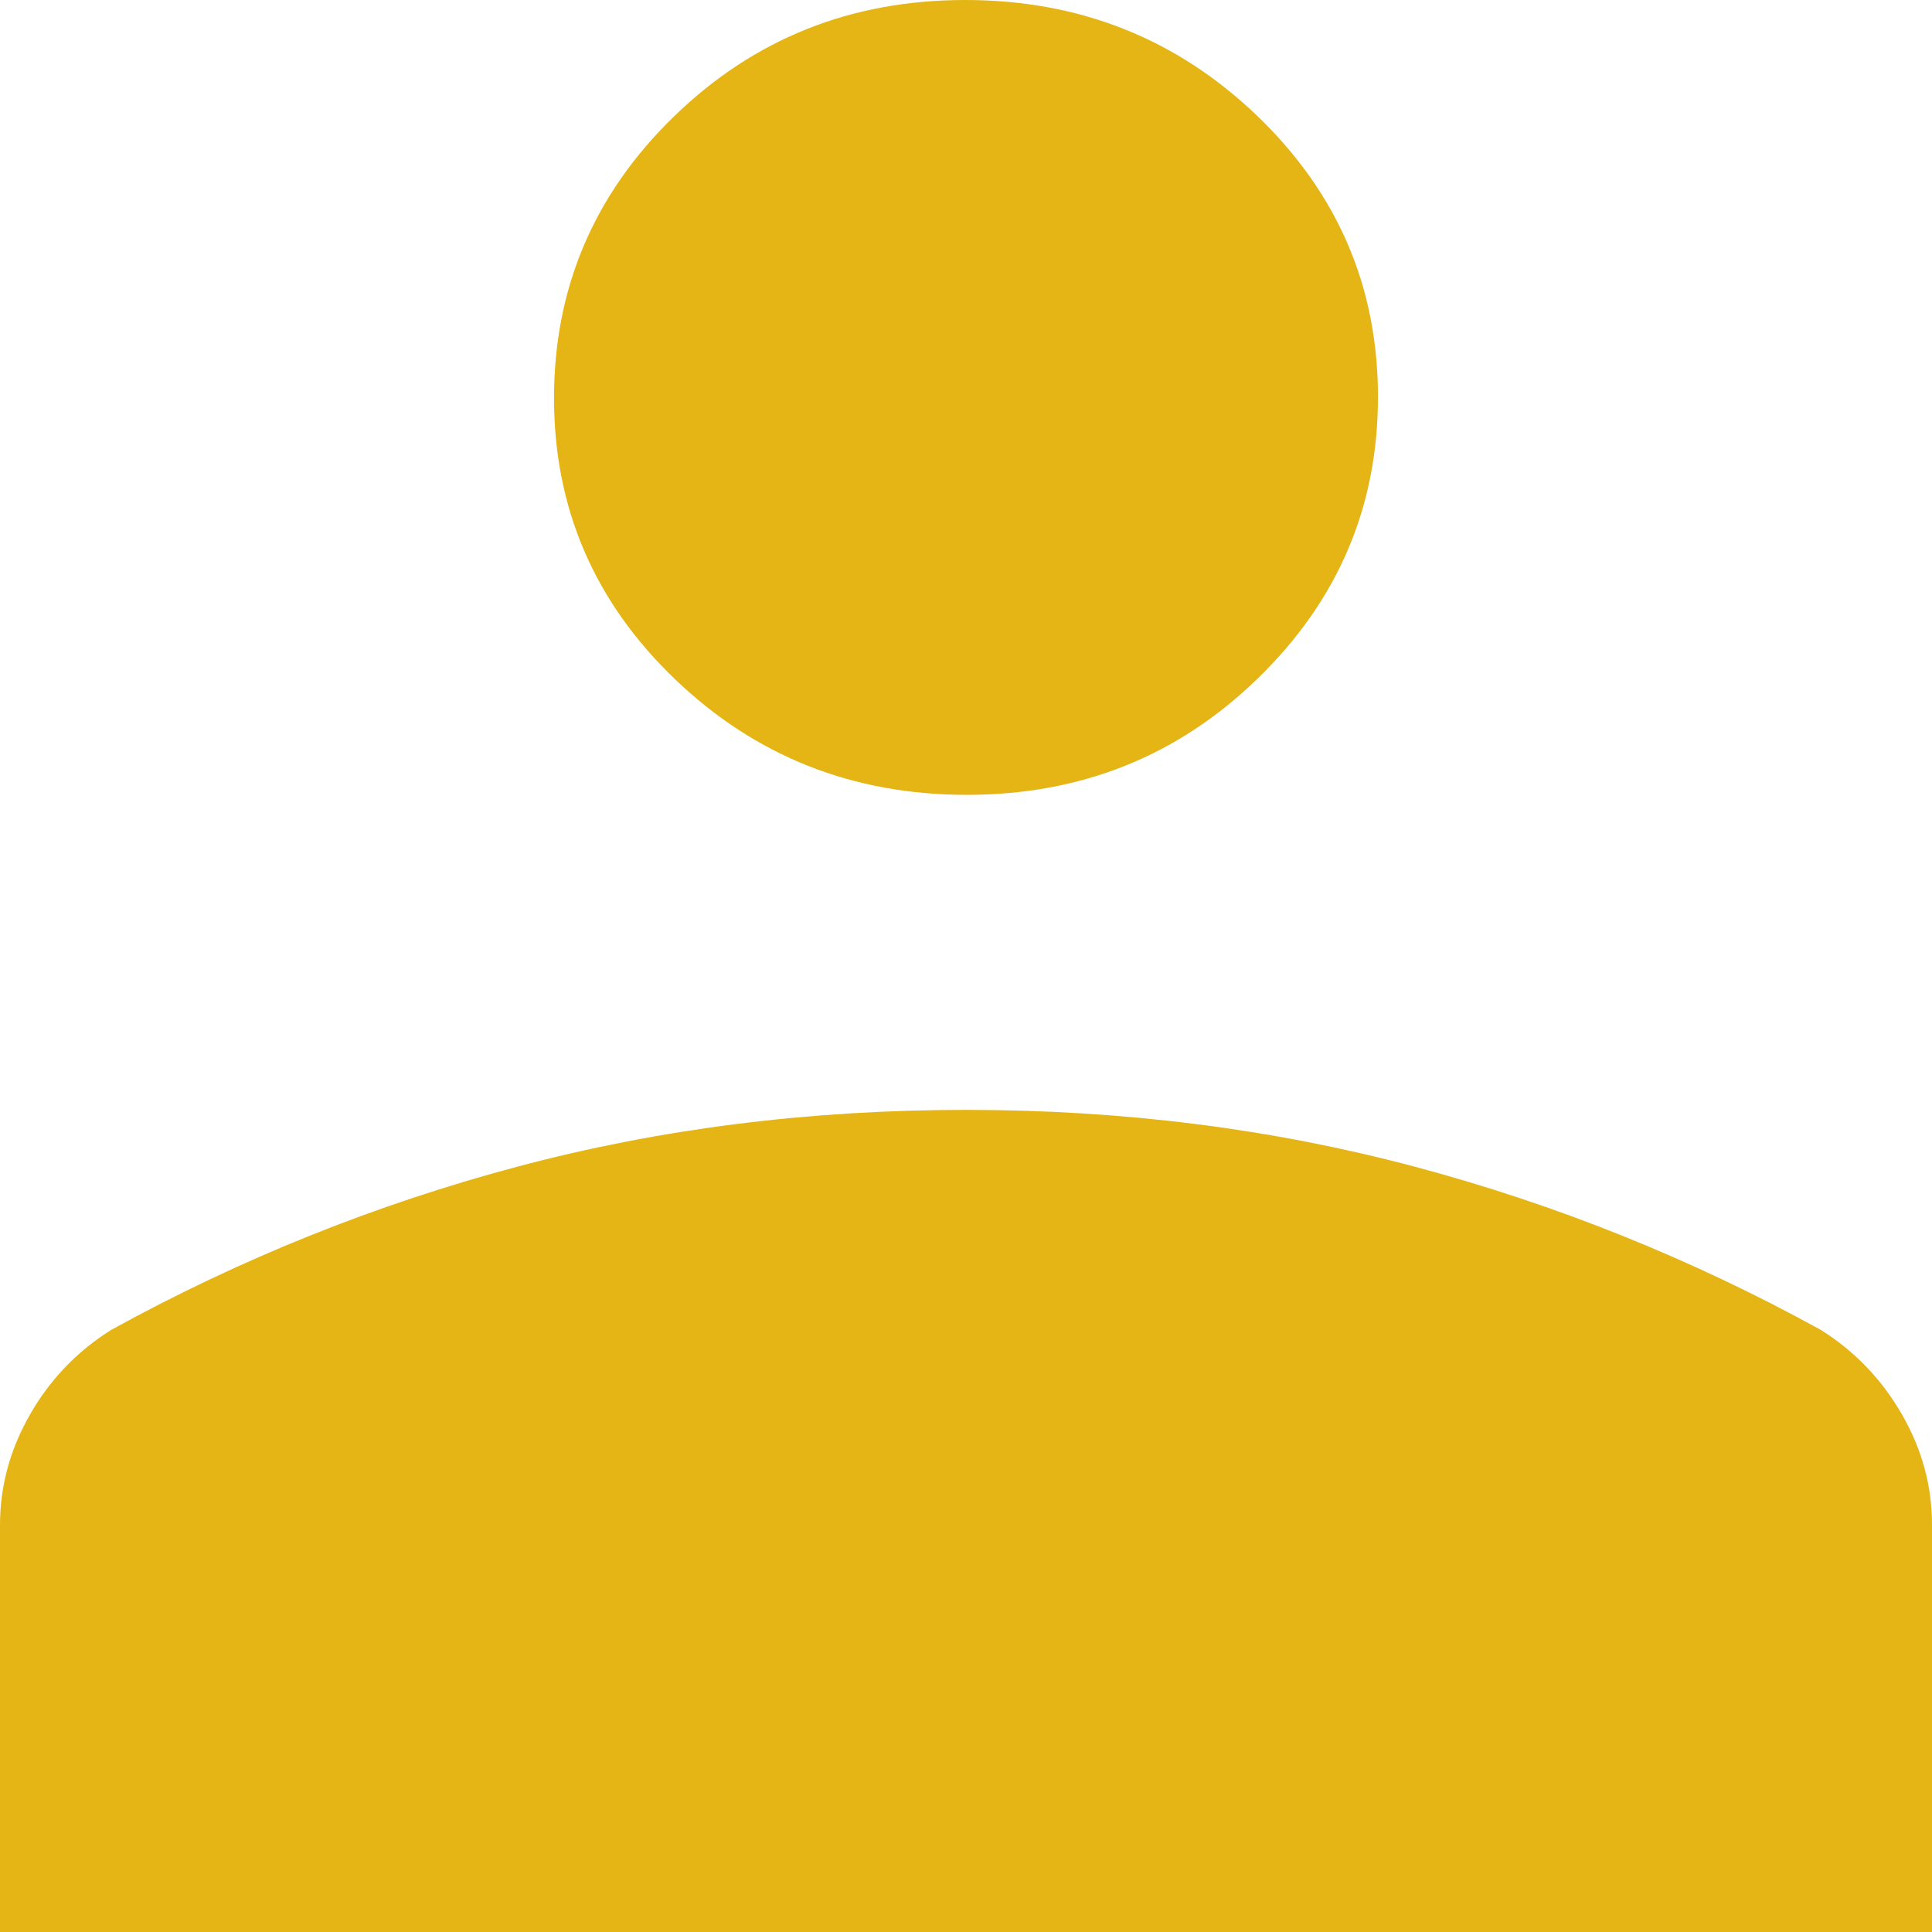 <svg width="17" height="17" viewBox="0 0 17 17" fill="none" xmlns="http://www.w3.org/2000/svg">
<path d="M8.507 6.994C7.502 6.994 6.646 6.654 5.938 5.975C5.23 5.296 4.875 4.472 4.875 3.503C4.875 2.534 5.227 1.708 5.93 1.025C6.633 0.342 7.487 0 8.493 0C9.498 0 10.354 0.34 11.062 1.019C11.769 1.698 12.124 2.521 12.125 3.489C12.126 4.457 11.774 5.283 11.068 5.969C10.366 6.652 9.513 6.994 8.507 6.994ZM0 17L6.1992e-06 13.42C6.1992e-06 13.078 0.088 12.753 0.265 12.445C0.441 12.137 0.68 11.889 0.98 11.701C2.116 11.076 3.308 10.597 4.555 10.265C5.801 9.933 7.116 9.766 8.501 9.766C9.883 9.766 11.198 9.933 12.445 10.265C13.692 10.597 14.884 11.076 16.02 11.701C16.319 11.888 16.557 12.136 16.735 12.445C16.913 12.754 17.001 13.079 17 13.42L17 17H0Z" fill="#E4B515"/>
</svg>
